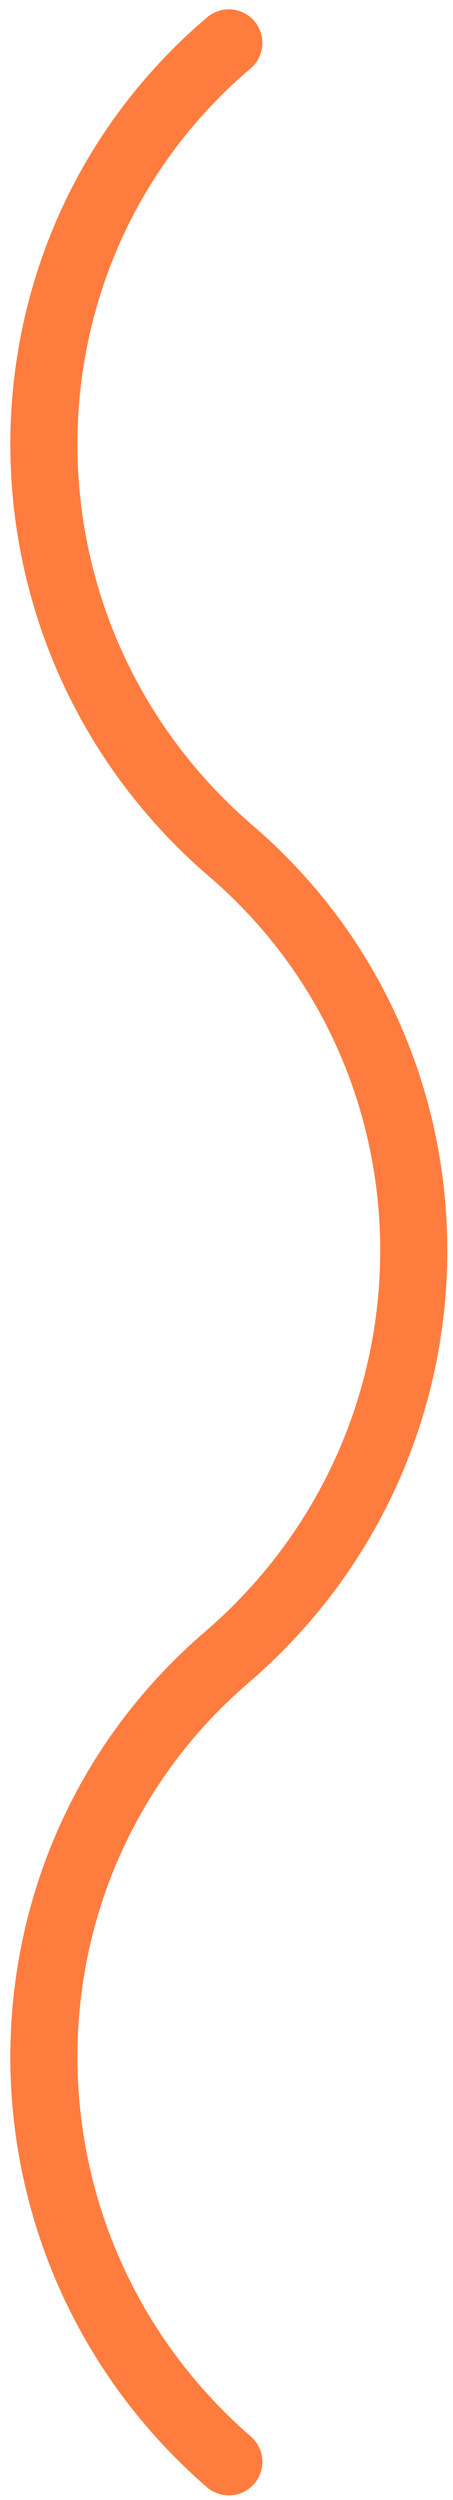 <?xml version="1.0" encoding="UTF-8"?> <svg xmlns="http://www.w3.org/2000/svg" width="27" height="149" viewBox="0 0 27 149" fill="none"> <path d="M13.639 2.556C-1.059 15.056 -1.059 37.833 13.639 50.611C28.336 63.111 28.336 85.889 13.639 98.667C-1.059 111.167 -1.059 133.945 13.639 146.722" stroke="#FF7C3F" stroke-width="4" stroke-miterlimit="10" stroke-linecap="round" stroke-linejoin="round"></path> </svg> 